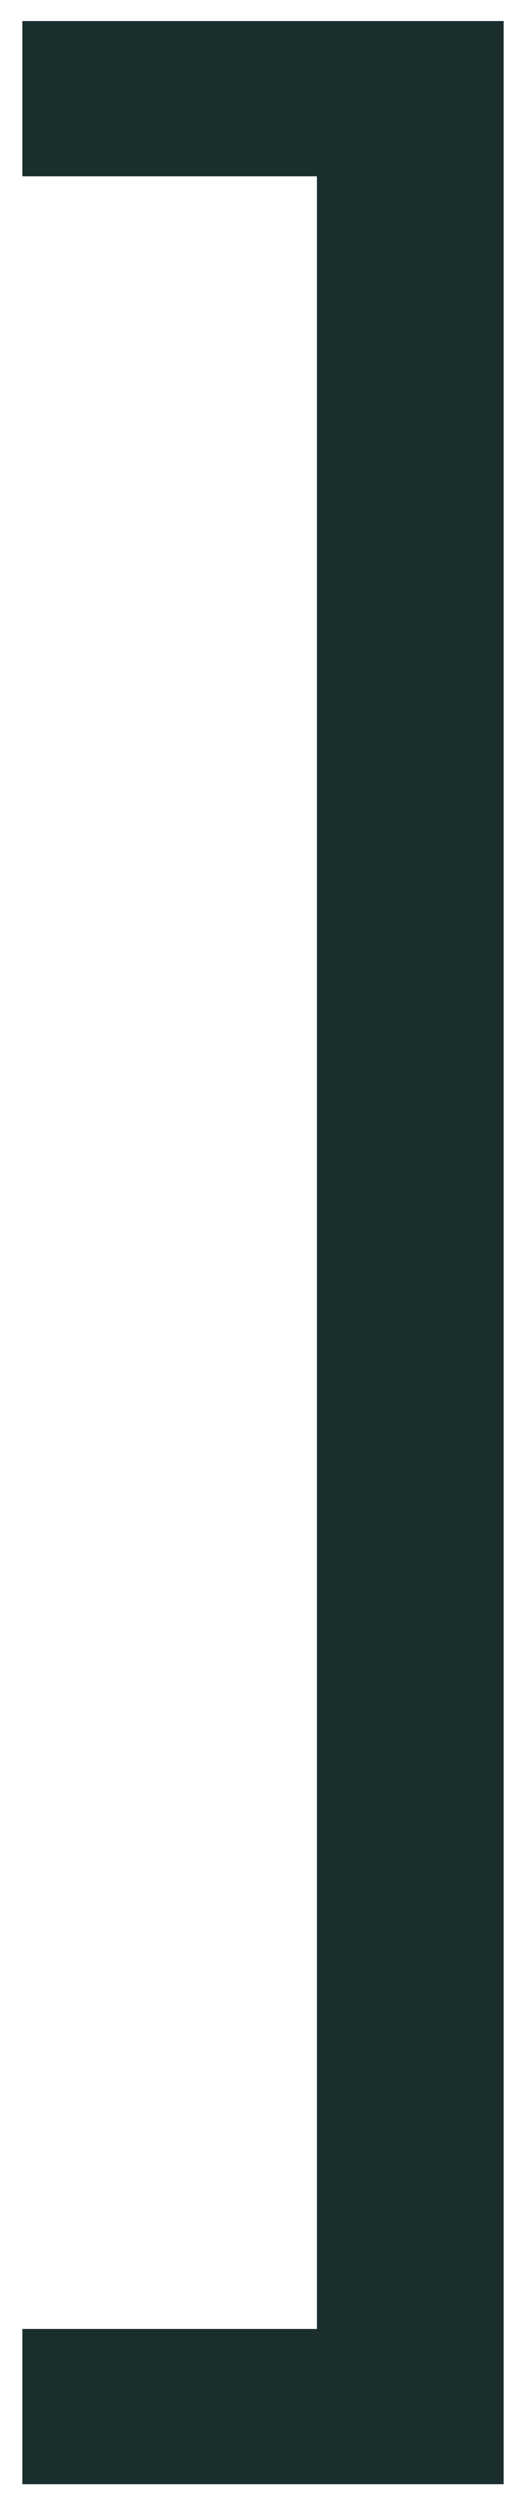 <?xml version="1.0" encoding="UTF-8"?> <svg xmlns="http://www.w3.org/2000/svg" width="16" height="76" viewBox="0 0 16 76" fill="none"><path d="M0.68 75.52V70.8H9.64V5.36H0.68V0.64H15.32V75.52H0.68Z" fill="#1A2E2D"></path></svg> 